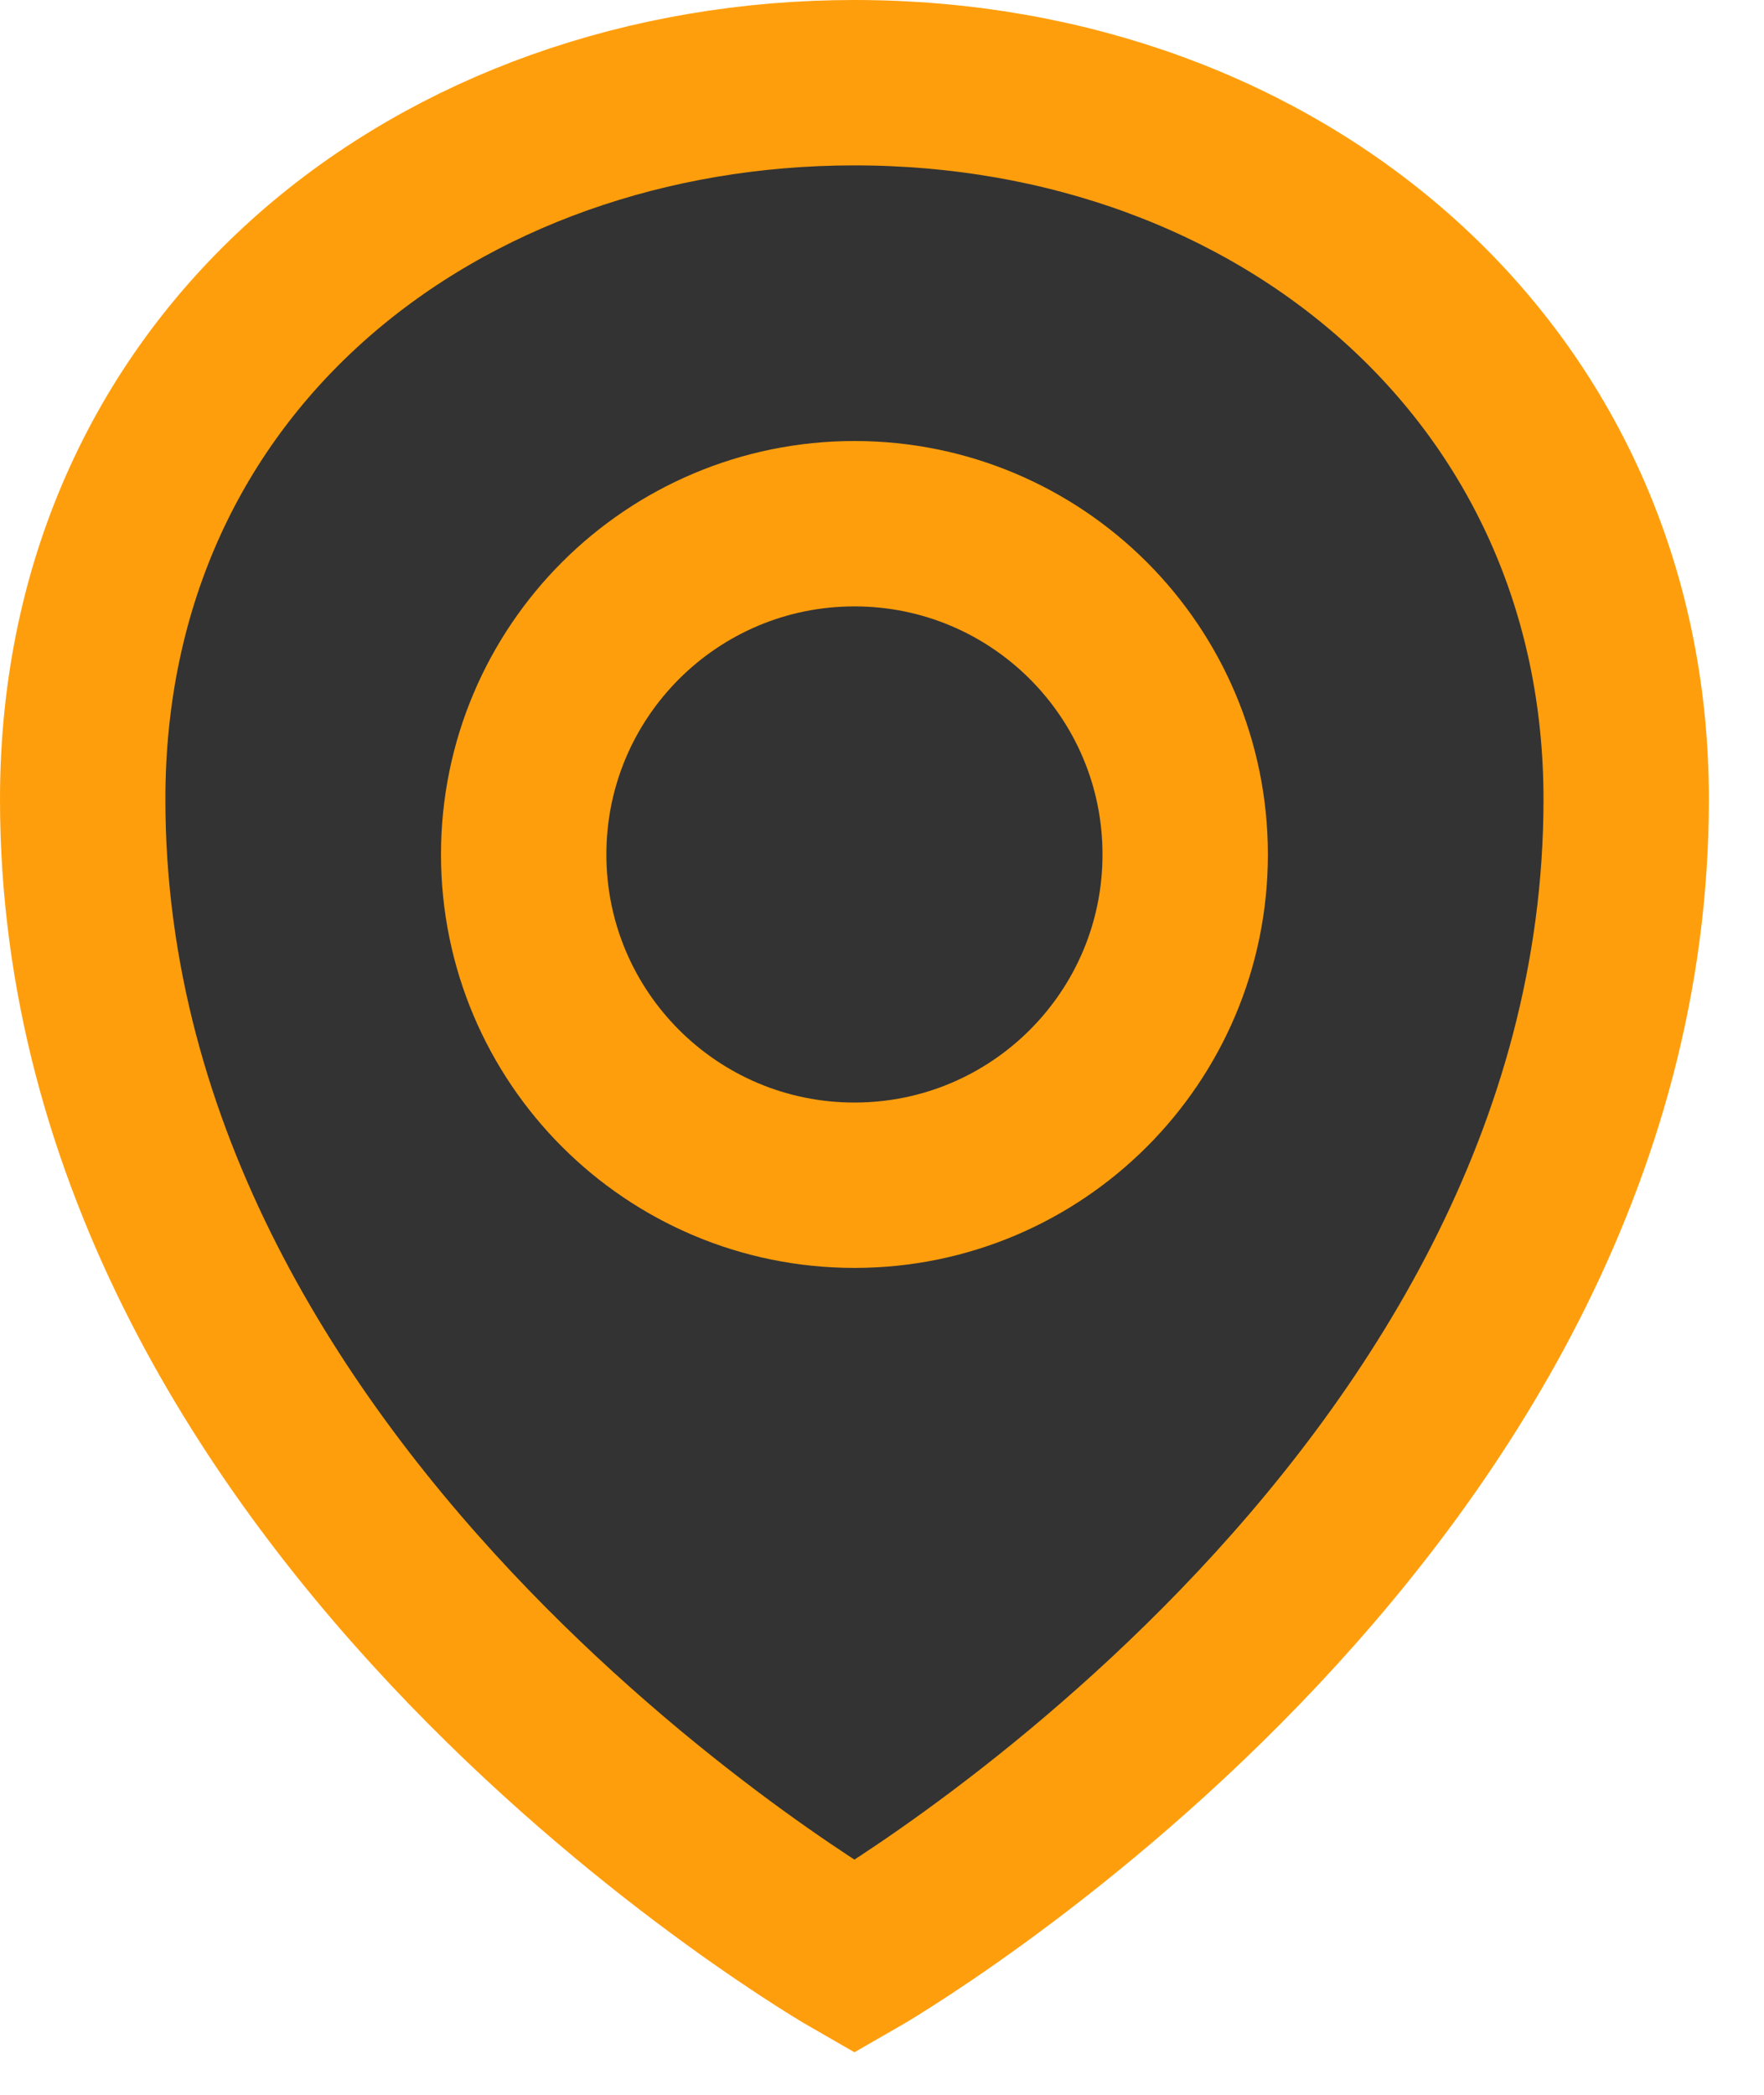 <?xml version="1.0" encoding="UTF-8"?> <svg xmlns="http://www.w3.org/2000/svg" width="16" height="19" viewBox="0 0 16 19" fill="none"><path d="M0.75 7.25C0.75 13.746 7.75 17.75 7.75 17.75C7.75 17.75 14.75 13.746 14.75 7.25C14.75 3.384 11.616 0.75 7.75 0.75C3.999 0.75 0.75 3.244 0.75 7.25Z" fill="#333333"></path><path d="M10.75 7.75C10.75 9.407 9.407 10.75 7.75 10.75C6.093 10.75 4.75 9.407 4.75 7.75C4.75 6.093 6.093 4.75 7.75 4.75C9.407 4.75 10.75 6.093 10.75 7.75Z" fill="#333333"></path><path d="M0.75 7.25C0.75 13.746 7.75 17.75 7.75 17.75C7.75 17.75 14.75 13.746 14.75 7.25C14.75 3.384 11.616 0.75 7.75 0.75C3.999 0.75 0.75 3.244 0.75 7.25Z" stroke="#FF9E0C" stroke-width="1.5"></path><path d="M10.75 7.75C10.75 9.407 9.407 10.75 7.75 10.75C6.093 10.75 4.75 9.407 4.75 7.75C4.75 6.093 6.093 4.75 7.75 4.75C9.407 4.75 10.75 6.093 10.75 7.75Z" stroke="#FF9E0C" stroke-width="1.5"></path></svg> 